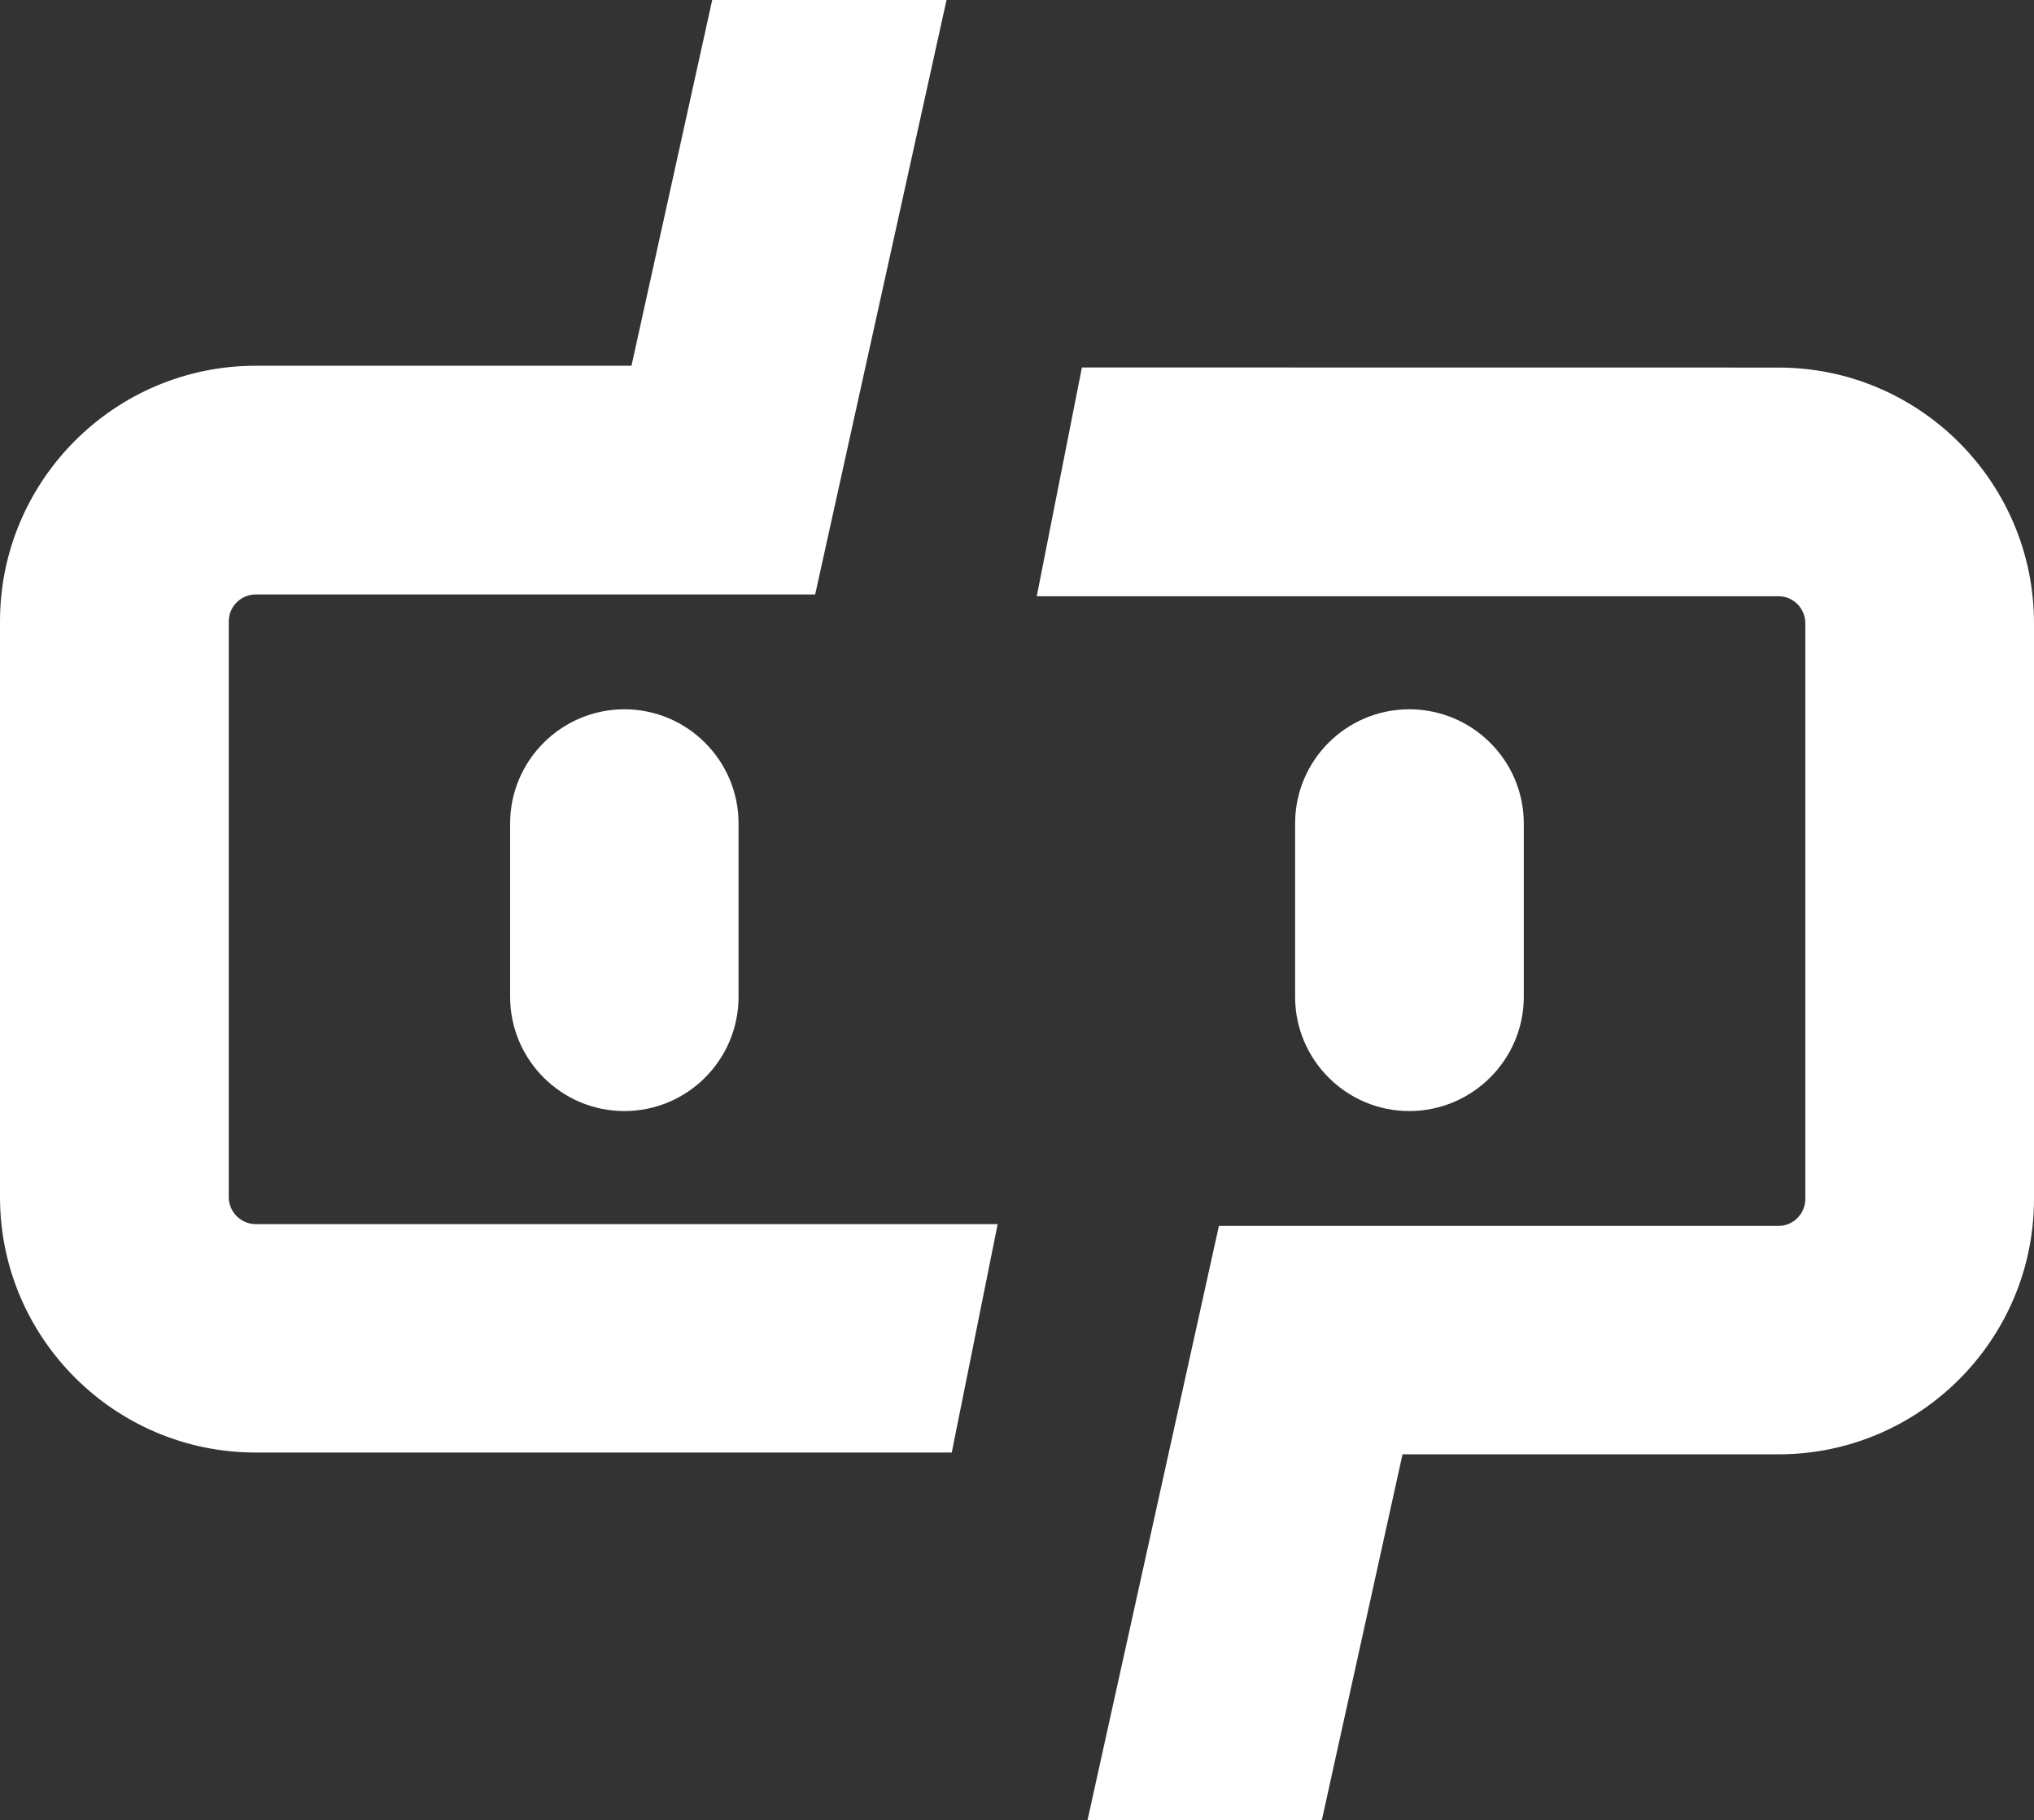 <svg xmlns="http://www.w3.org/2000/svg" viewBox="0 0 237.84 212.86"><rect x="0" y="0" width="237.84" height="212.86" fill="#333333" stroke="none"/><path d="M59.65 96.29v20.27c0 7.36 5.99 13.36 13.36 13.36s13.35-5.99 13.35-13.36V96.29c0-7.36-5.99-13.35-13.35-13.35s-13.36 5.99-13.36 13.35zm118.53 20.27V96.29c0-7.36-6.01-13.35-13.39-13.35s-13.35 5.99-13.35 13.35v20.27c0 7.36 5.99 13.36 13.35 13.36s13.39-5.99 13.39-13.36z" fill="#fff"></path><path d="M207.97 42.98l-81.46-.01-5.28 26.75h86.74c1.73 0 3.13 1.42 3.13 3.16v67.31c0 1.74-1.4 3.16-3.13 3.16h-65.44l-15.37 69.51h27.4l9.44-42.8h43.97c16.47 0 29.87-13.4 29.87-29.87V72.88c0-16.49-13.4-29.9-29.87-29.9zm-181.22 97V72.67c0-1.74 1.42-3.16 3.16-3.16h65.41L110.68 0h-27.4l-9.44 42.77H29.9C13.41 42.77 0 56.19 0 72.67v67.31c0 16.47 13.42 29.87 29.9 29.87h81.39l5.37-26.71H29.91c-1.74 0-3.16-1.42-3.16-3.16z" fill="#fff"></path></svg>